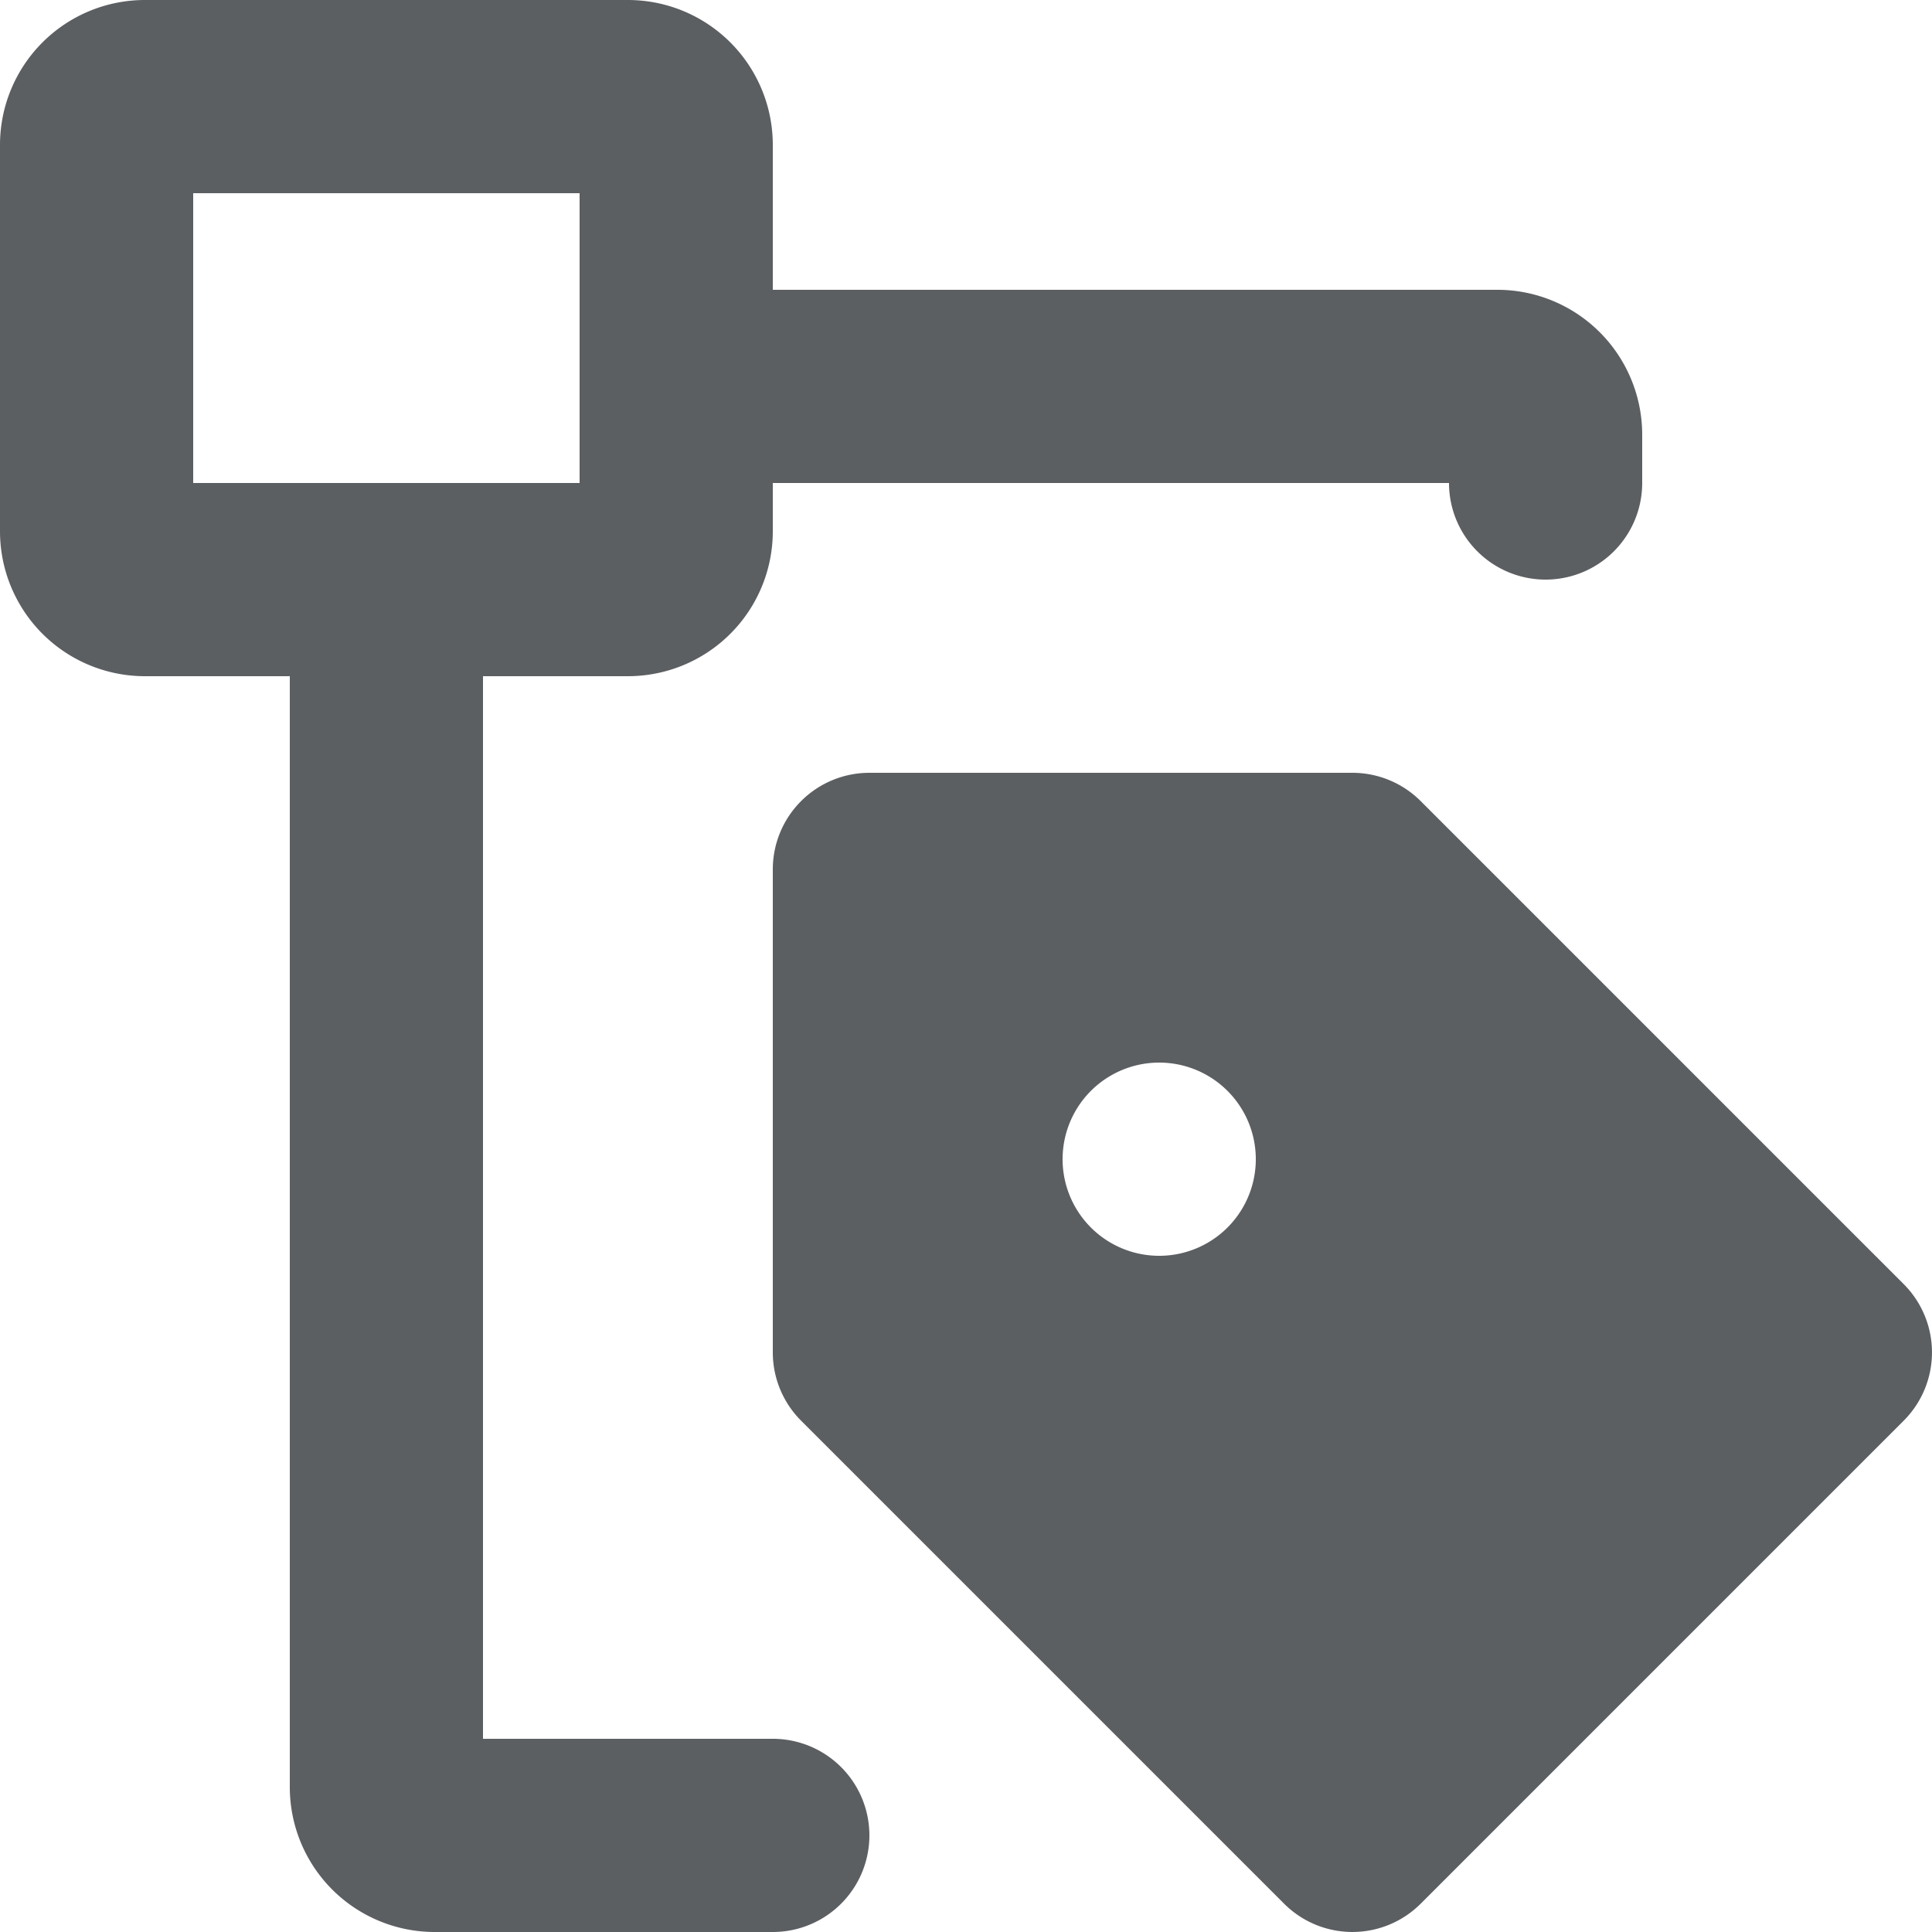 <?xml version="1.0" encoding="utf-8"?><!-- Скачано с сайта svg4.ru / Downloaded from svg4.ru -->
<svg width="800px" height="800px" viewBox="0 0 20 20" xmlns="http://www.w3.org/2000/svg"><path fill-rule="evenodd" d="M1.5 0A1.5 1.5 0 000 1.5v4A1.5 1.5 0 001.5 7H3v11.5A1.5 1.5 0 004.5 20H8a1 1 0 100-2H5V7h1.5A1.5 1.5 0 008 5.5V5h7a1 1 0 102 0v-.5A1.5 1.5 0 0015.5 3H8V1.5A1.5 1.5 0 006.5 0h-5zM2 2v3h4V2H2z" fill="#5C5F62"/><path fill-rule="evenodd" d="M9 8a1 1 0 00-1 1v5a1 1 0 00.293.707l5 5a1 1 0 001.414 0l5-5a1 1 0 000-1.414l-5-5A1 1 0 0014 8H9zm4 4a1 1 0 11-2 0 1 1 0 012 0z" fill="#5C5F62"/></svg>